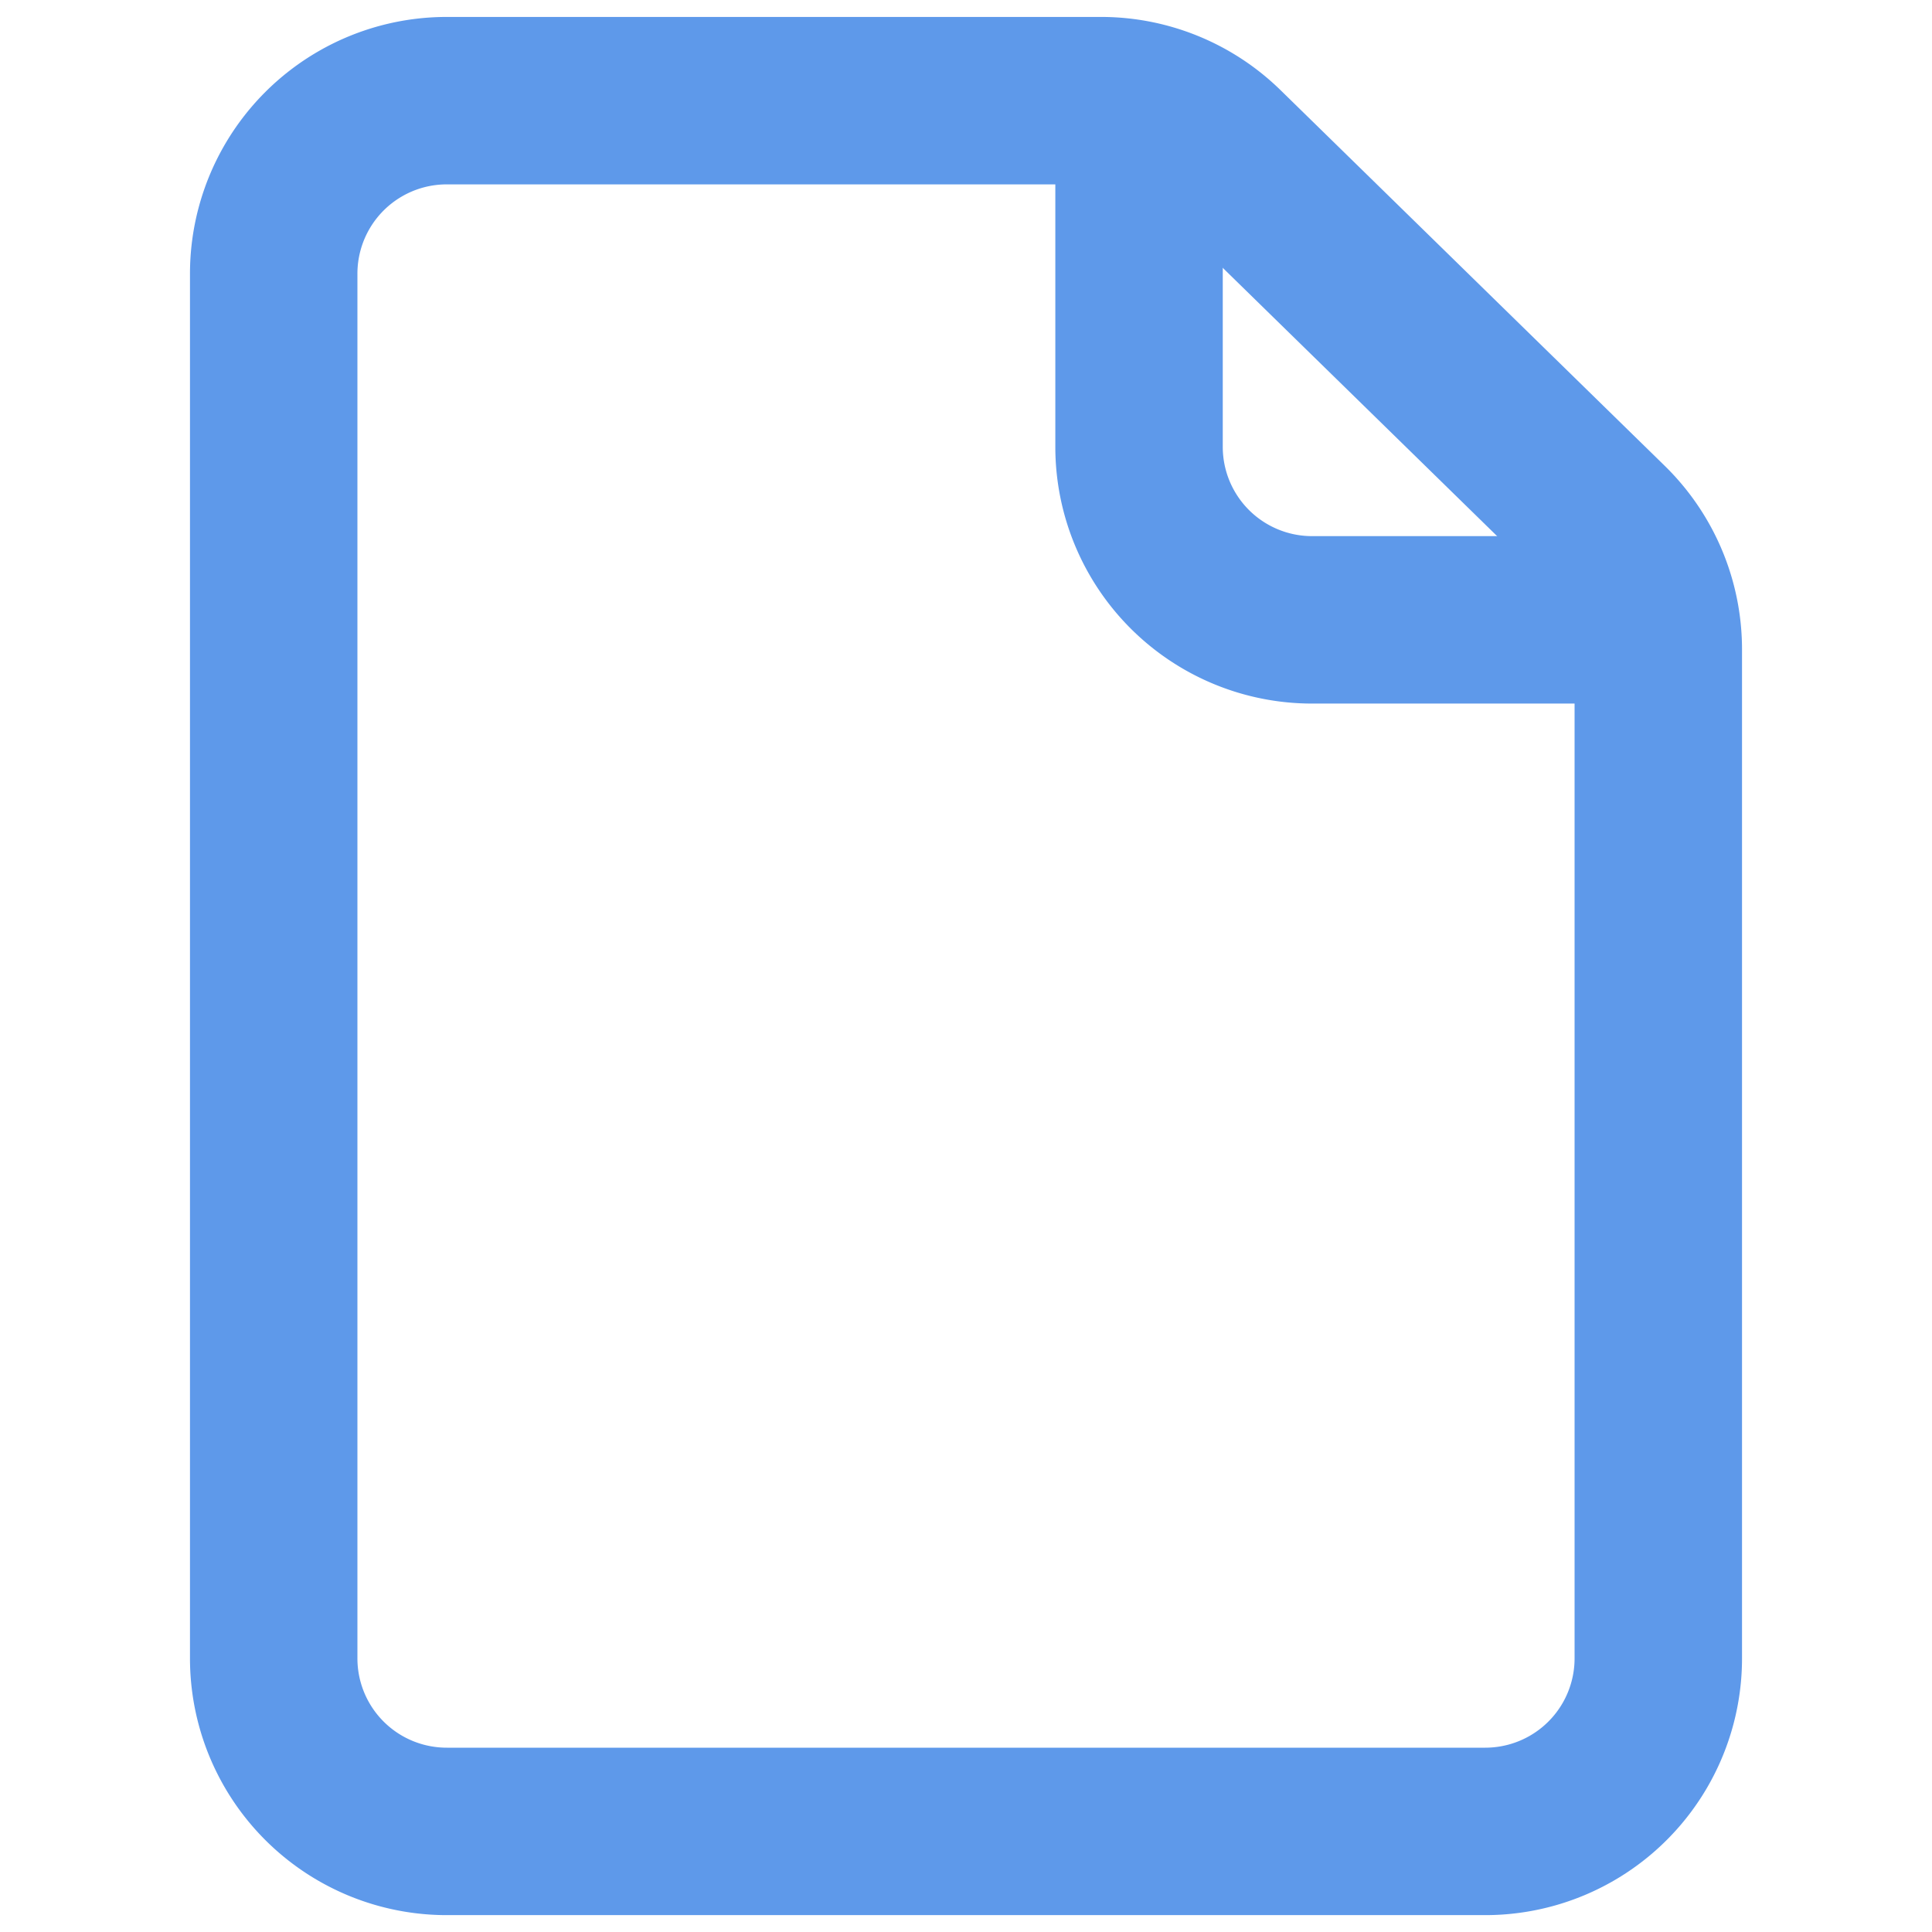 <svg xmlns="http://www.w3.org/2000/svg" width="30" height="30" viewBox="0 0 30 30">
  <g id="Group_12209" data-name="Group 12209" transform="translate(-500 -1349)">
    <rect id="Rectangle_65" data-name="Rectangle 65" width="30" height="30" transform="translate(500 1349)" fill="none"/>
    <g id="Icon_akar-paper" data-name="Icon akar-paper" transform="translate(498.25 1347.563)">
      <path id="Path_105" data-name="Path 105" d="M6,5.687v21.5a2.687,2.687,0,0,0,2.687,2.688H24.812A2.687,2.687,0,0,0,27.5,27.187V11.522A2.687,2.687,0,0,0,26.691,9.6L20.725,3.766A2.688,2.688,0,0,0,18.846,3H8.687A2.687,2.687,0,0,0,6,5.688Z" transform="translate(0 0)" fill="none" stroke="#5e99ea" stroke-linecap="round" stroke-linejoin="round" stroke-width="2.6"/>
      <path id="Path_106" data-name="Path 106" d="M21,3V8.375a2.687,2.687,0,0,0,2.687,2.687h5.375" transform="translate(-1.563 0)" fill="none" stroke="#5e99ea" stroke-linejoin="round" stroke-width="2.6"/>
    </g>
  </g>
</svg>
